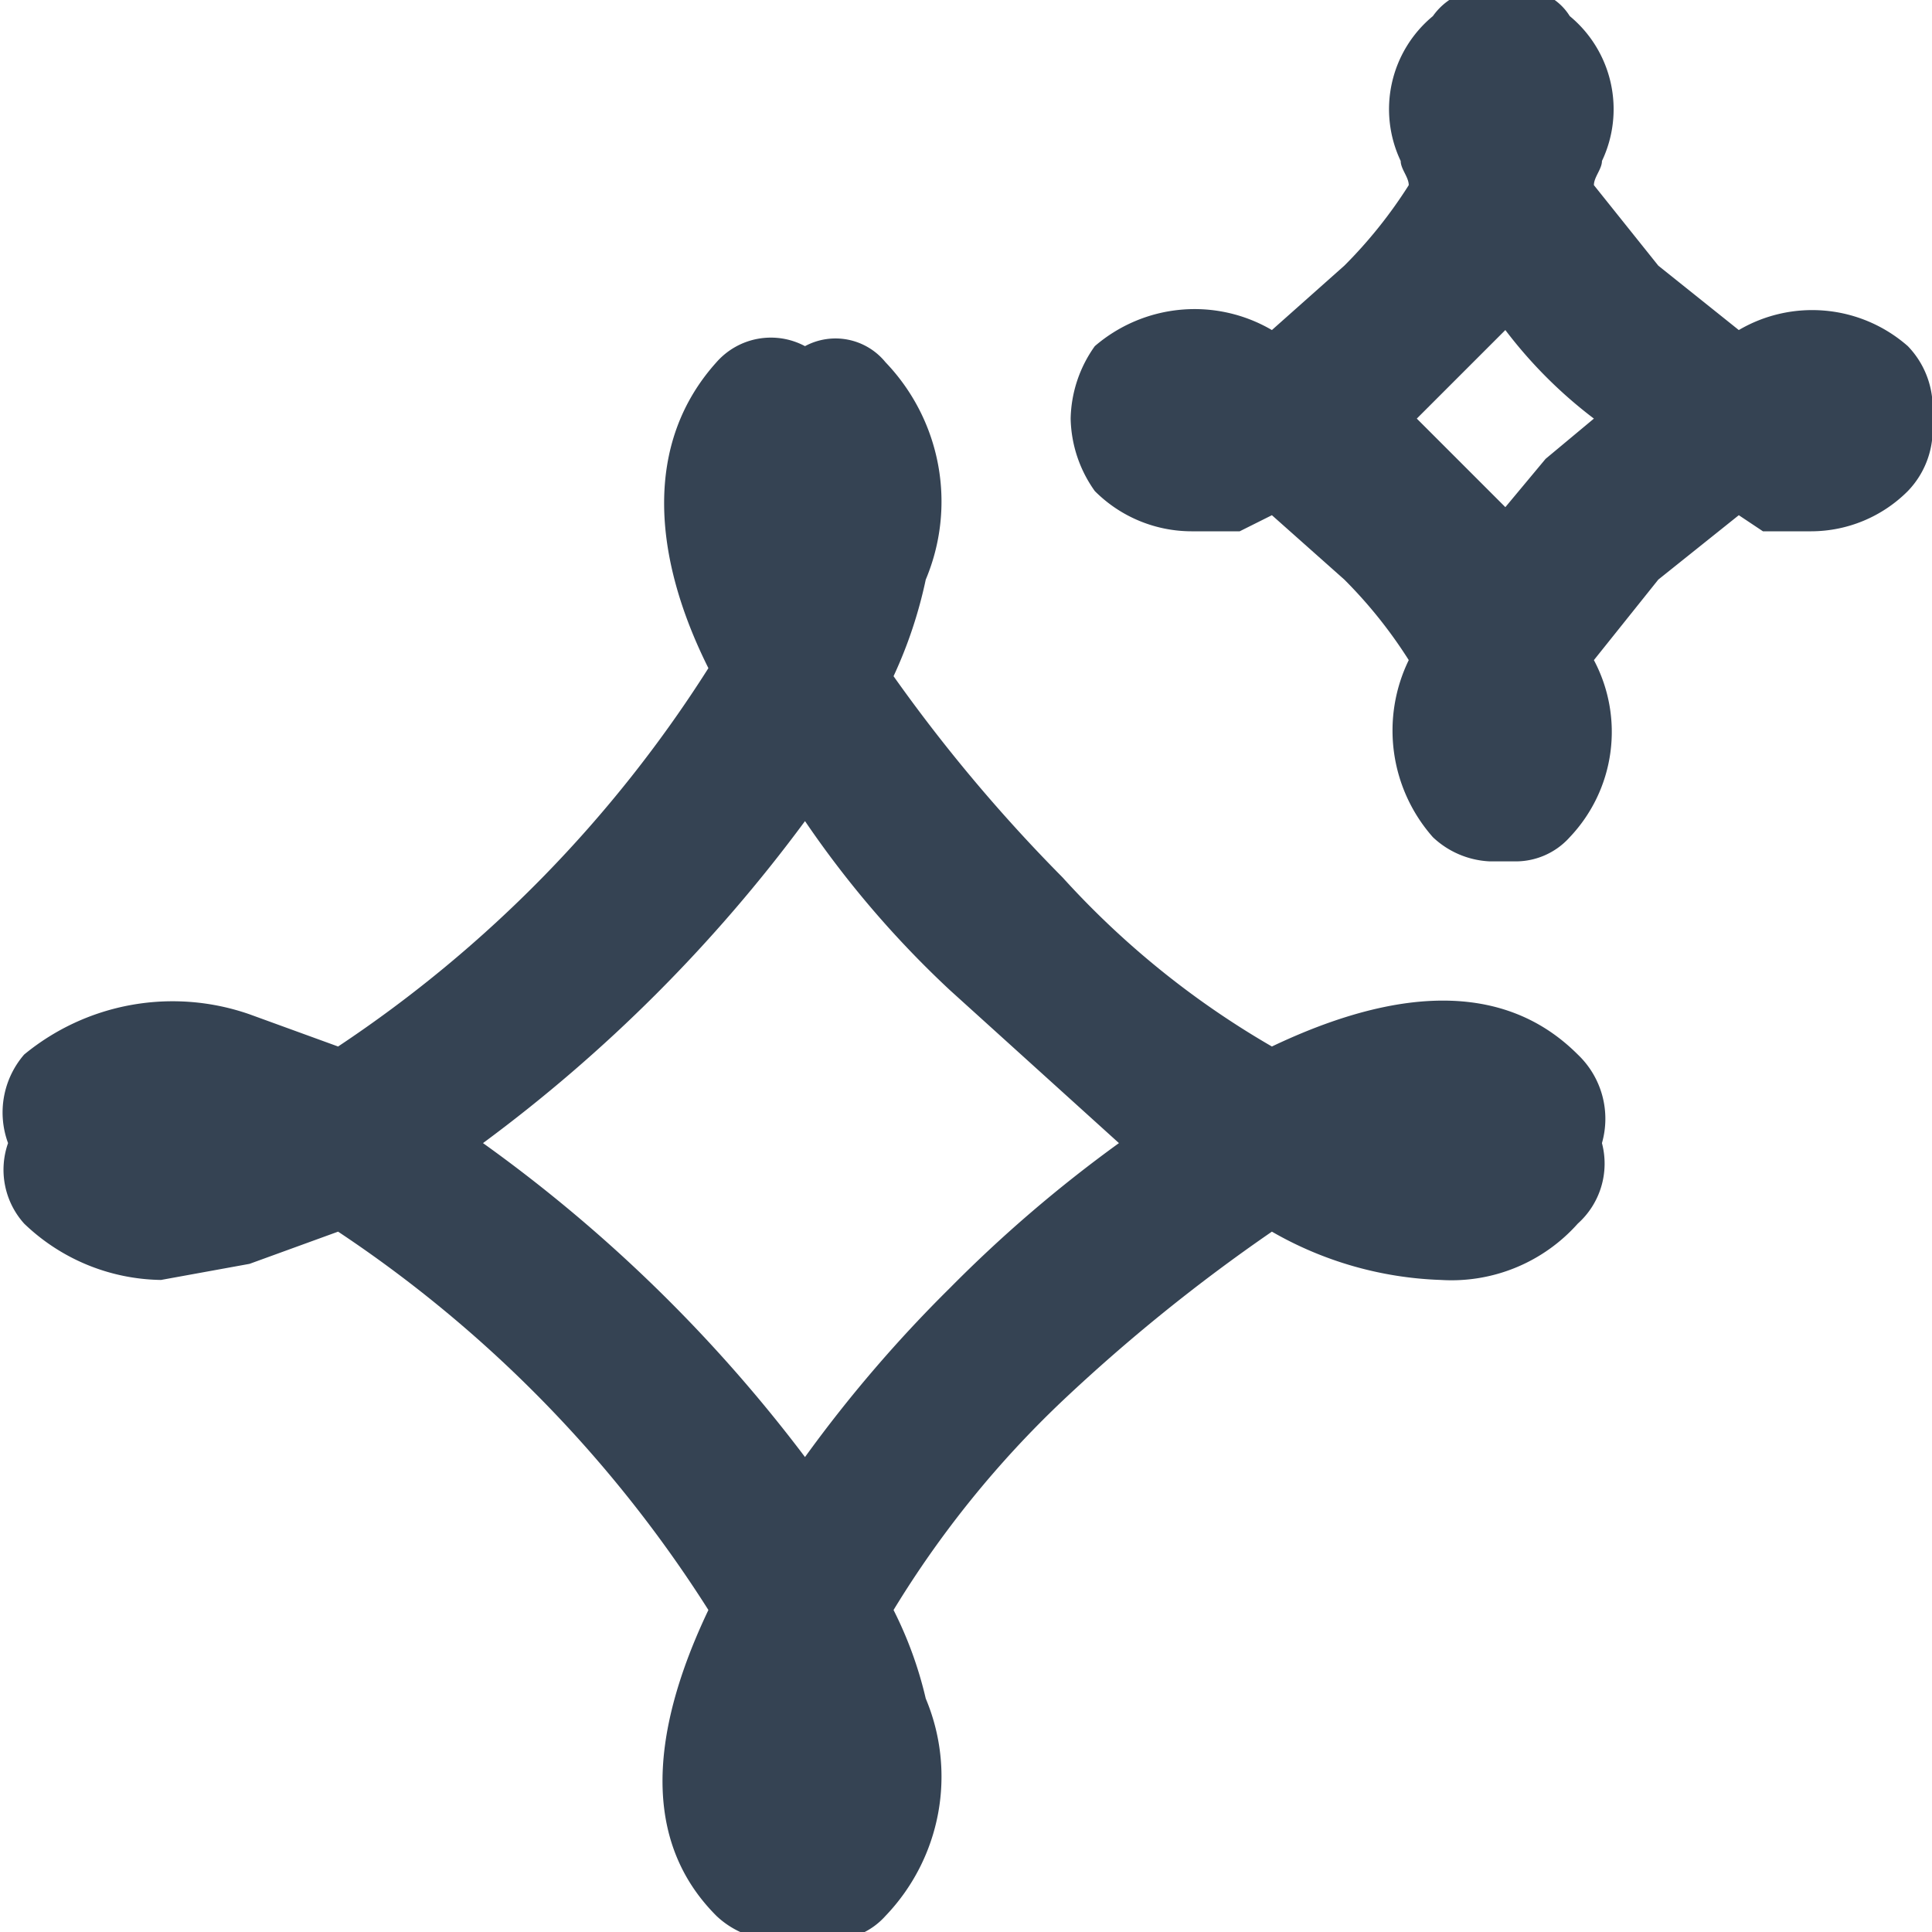 <svg xmlns="http://www.w3.org/2000/svg" width="24" height="24"><path d="M19.6 13.1c-.6-.6-1.7-1.1-3.8-.1a10.8 10.8 0 0 1-2.6-2.1 19.9 19.9 0 0 1-2.1-2.5 5.6 5.6 0 0 0 .4-1.2 2.5 2.5 0 0 0-.5-2.7.8.8 0 0 0-1-.2.9.9 0 0 0-1.1.2c-.9 1-.8 2.4-.1 3.8A15.8 15.8 0 0 1 4.2 13l-1.1-.4a2.9 2.9 0 0 0-2.8.5 1.1 1.1 0 0 0-.2 1.1 1 1 0 0 0 .2 1 2.5 2.5 0 0 0 1.7.7l1.1-.2 1.1-.4A15.8 15.8 0 0 1 8.8 20c-1 2.1-.5 3.2.1 3.8a1.1 1.1 0 0 0 .8.3h.6a.9.9 0 0 0 .7-.3 2.5 2.5 0 0 0 .5-2.7 4.9 4.9 0 0 0-.4-1.1 12.6 12.6 0 0 1 2.1-2.6 21.8 21.8 0 0 1 2.6-2.1 4.5 4.5 0 0 0 2.1.6 2.1 2.1 0 0 0 1.7-.7 1 1 0 0 0 .3-1 1.1 1.1 0 0 0-.3-1.1zM11.8 16a16.8 16.8 0 0 0-1.8 2.1 18.5 18.5 0 0 0-4-3.9 19 19 0 0 0 4-4 12.4 12.4 0 0 0 1.8 2.1l2.1 1.9a16.8 16.8 0 0 0-2.1 1.8zM23.7 4.3a1.8 1.8 0 0 0-2.1-.2l-1-.8-.8-1c0-.1.1-.2.1-.3a1.5 1.5 0 0 0-.4-1.8.7.7 0 0 0-.8-.3.8.8 0 0 0-.9.3 1.5 1.5 0 0 0-.4 1.8c0 .1.1.2.1.3a5.8 5.8 0 0 1-.8 1l-.9.8a1.9 1.9 0 0 0-2.2.2 1.6 1.6 0 0 0-.3.9 1.6 1.6 0 0 0 .3.9 1.7 1.7 0 0 0 1.2.5h.6l.4-.2.9.8a5.8 5.8 0 0 1 .8 1 2 2 0 0 0 .3 2.2 1.1 1.1 0 0 0 .7.3h.3a.9.9 0 0 0 .7-.3 1.9 1.9 0 0 0 .3-2.2l.8-1 1-.8.3.2h.6a1.7 1.7 0 0 0 1.2-.5 1.1 1.1 0 0 0 .3-.9 1.1 1.1 0 0 0-.3-.9zm-4.5 1.4l-.5.6-.6-.6-.5-.5 1.1-1.1a5.7 5.7 0 0 0 1.1 1.1z" fill="#354353"/></svg>